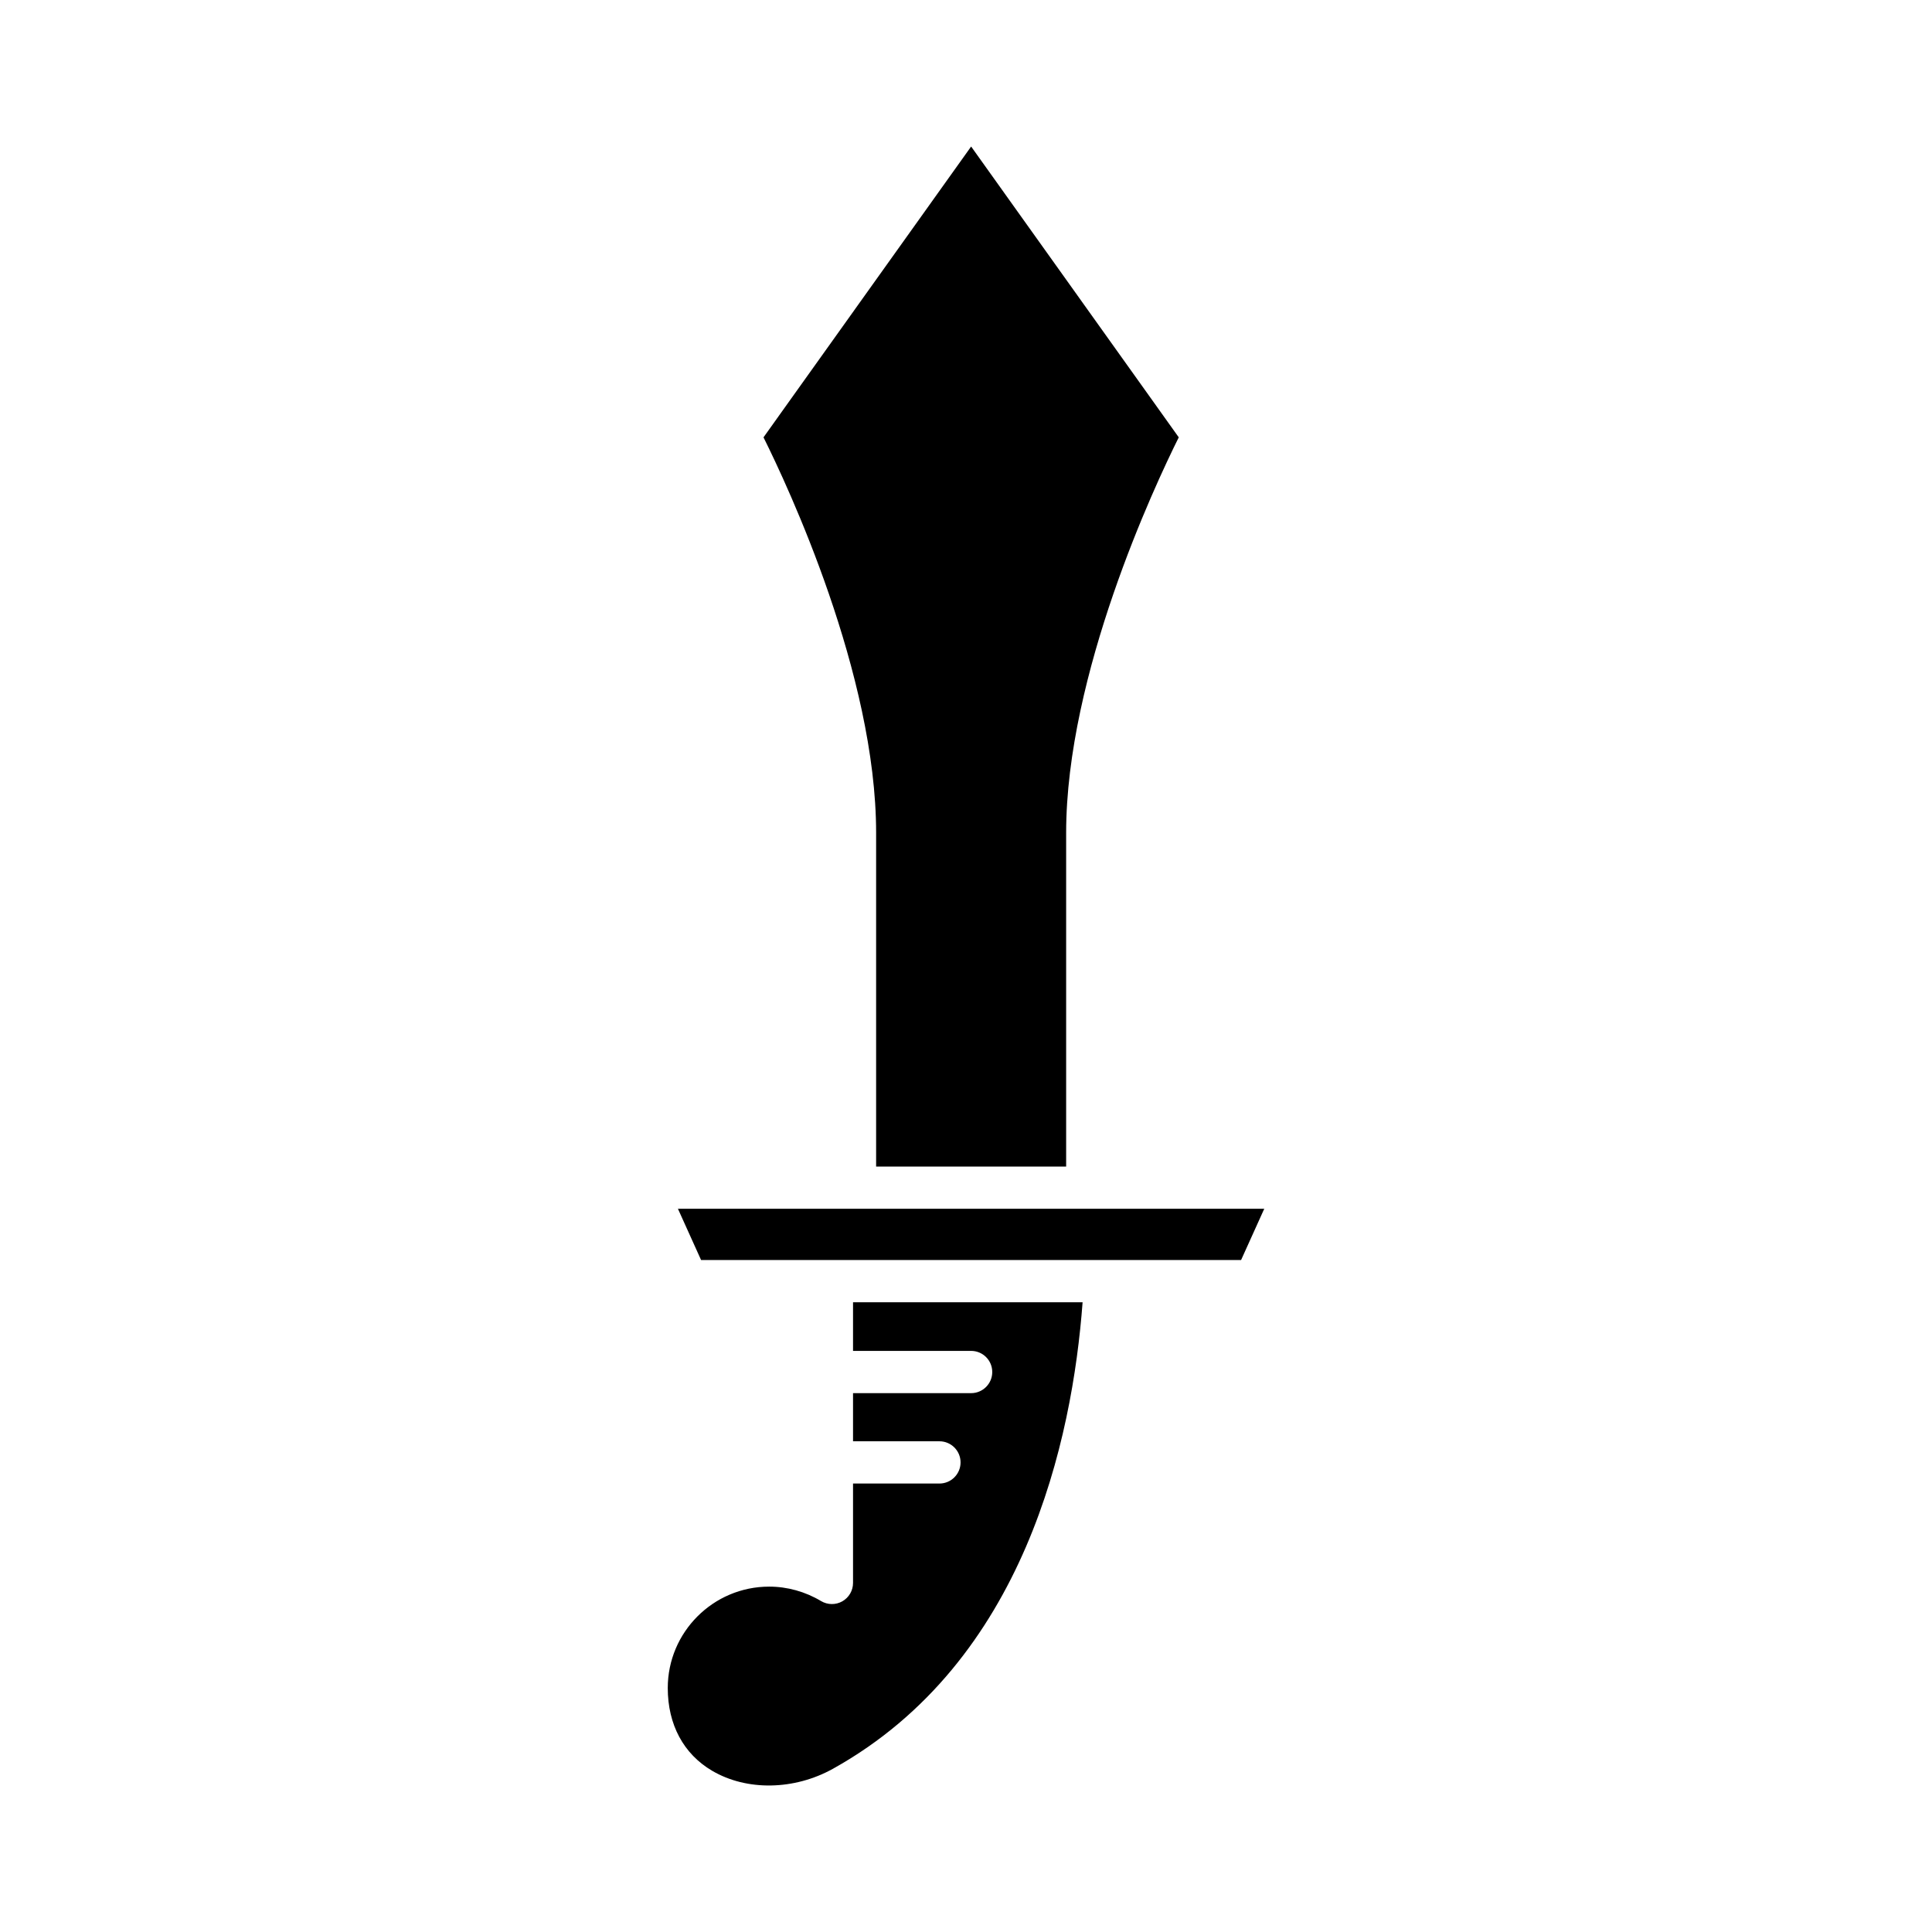 <?xml version="1.0" encoding="UTF-8"?>
<!-- Uploaded to: ICON Repo, www.svgrepo.com, Generator: ICON Repo Mixer Tools -->
<svg fill="#000000" width="800px" height="800px" version="1.1" viewBox="144 144 512 512" xmlns="http://www.w3.org/2000/svg">
 <g>
  <path d="m376.18 364.72v88.426h50.359v-88.426c0-41.988 23.41-91.902 29.844-104.82l-55.023-77.07-55.023 77.07c6.434 12.918 29.844 62.832 29.844 104.82z"/>
  <path d="m479.04 464.34h-155.38l6.133 13.578h143.11z"/>
  <path d="m392.96 537.15h-22.898v26.344c0 2.016-1.082 3.875-2.836 4.871-1.754 0.992-3.902 0.965-5.637-0.066-4.184-2.504-8.945-3.828-13.758-3.828-14.816 0-26.867 12.055-26.867 26.867 0 9.688 4.176 17.48 11.766 21.938 9.18 5.394 21.762 5.176 32.051-0.559 50.855-28.344 63.41-87.273 66.117-123.6l-60.836-0.004v12.887h31.297c3.094 0 5.598 2.508 5.598 5.598s-2.504 5.598-5.598 5.598h-31.297v12.758h22.898c3.094 0 5.598 2.508 5.598 5.598 0 3.09-2.504 5.598-5.598 5.598z"/>
 </g>
</svg>